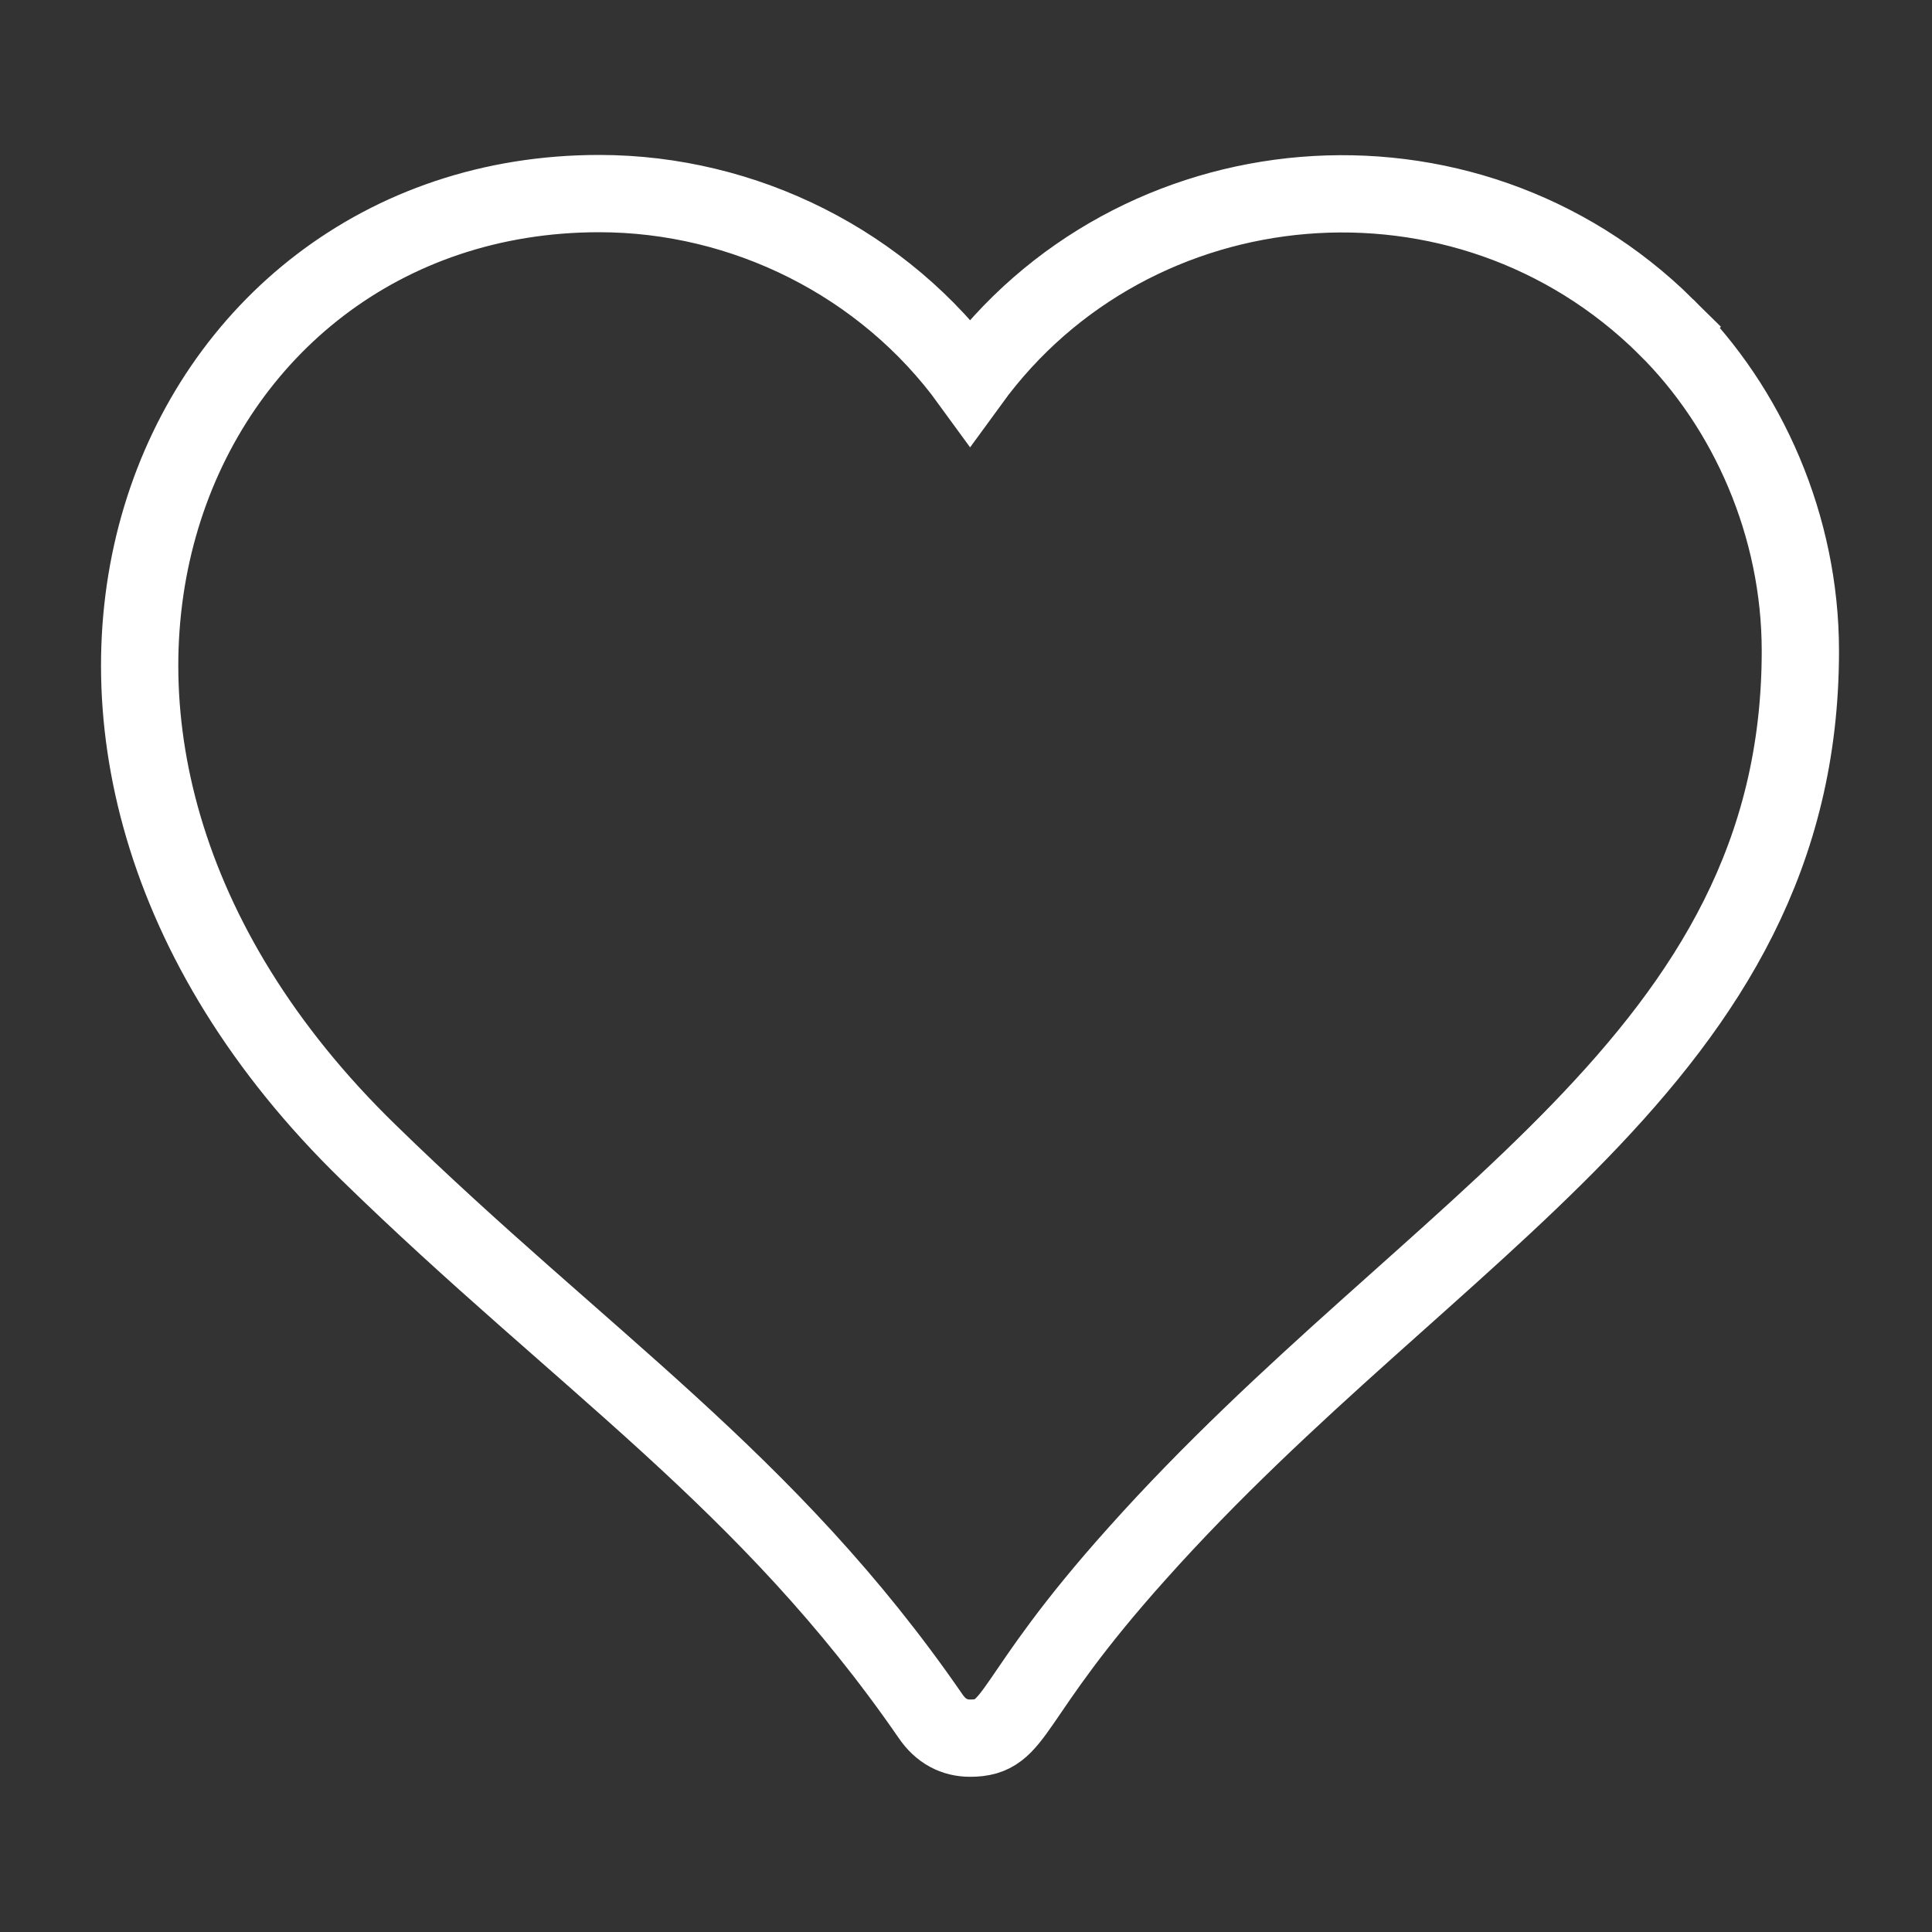 <svg xmlns="http://www.w3.org/2000/svg" width="150" height="150"><rect width="100%" height="100%" fill="#333333" stroke="none"/><path fill="none" stroke="#fff" stroke-width="6" d="M129.36 25.38C113.73 9.9 87.98 12.22 75.32 29.63c-6.66-9.17-17.5-14.6-28.8-14.6-33.65 0-51.05 42.2-17.9 74.45 16.56 16.16 31 25.44 43.62 43.75.8 1.18 1.85 1.72 3.08 1.72 3.76 0 2.7-2.9 12.96-14.33 23.02-25.77 51.5-38.35 51.5-70.08 0-9.67-4.05-18.86-10.42-25.16z"/></svg>